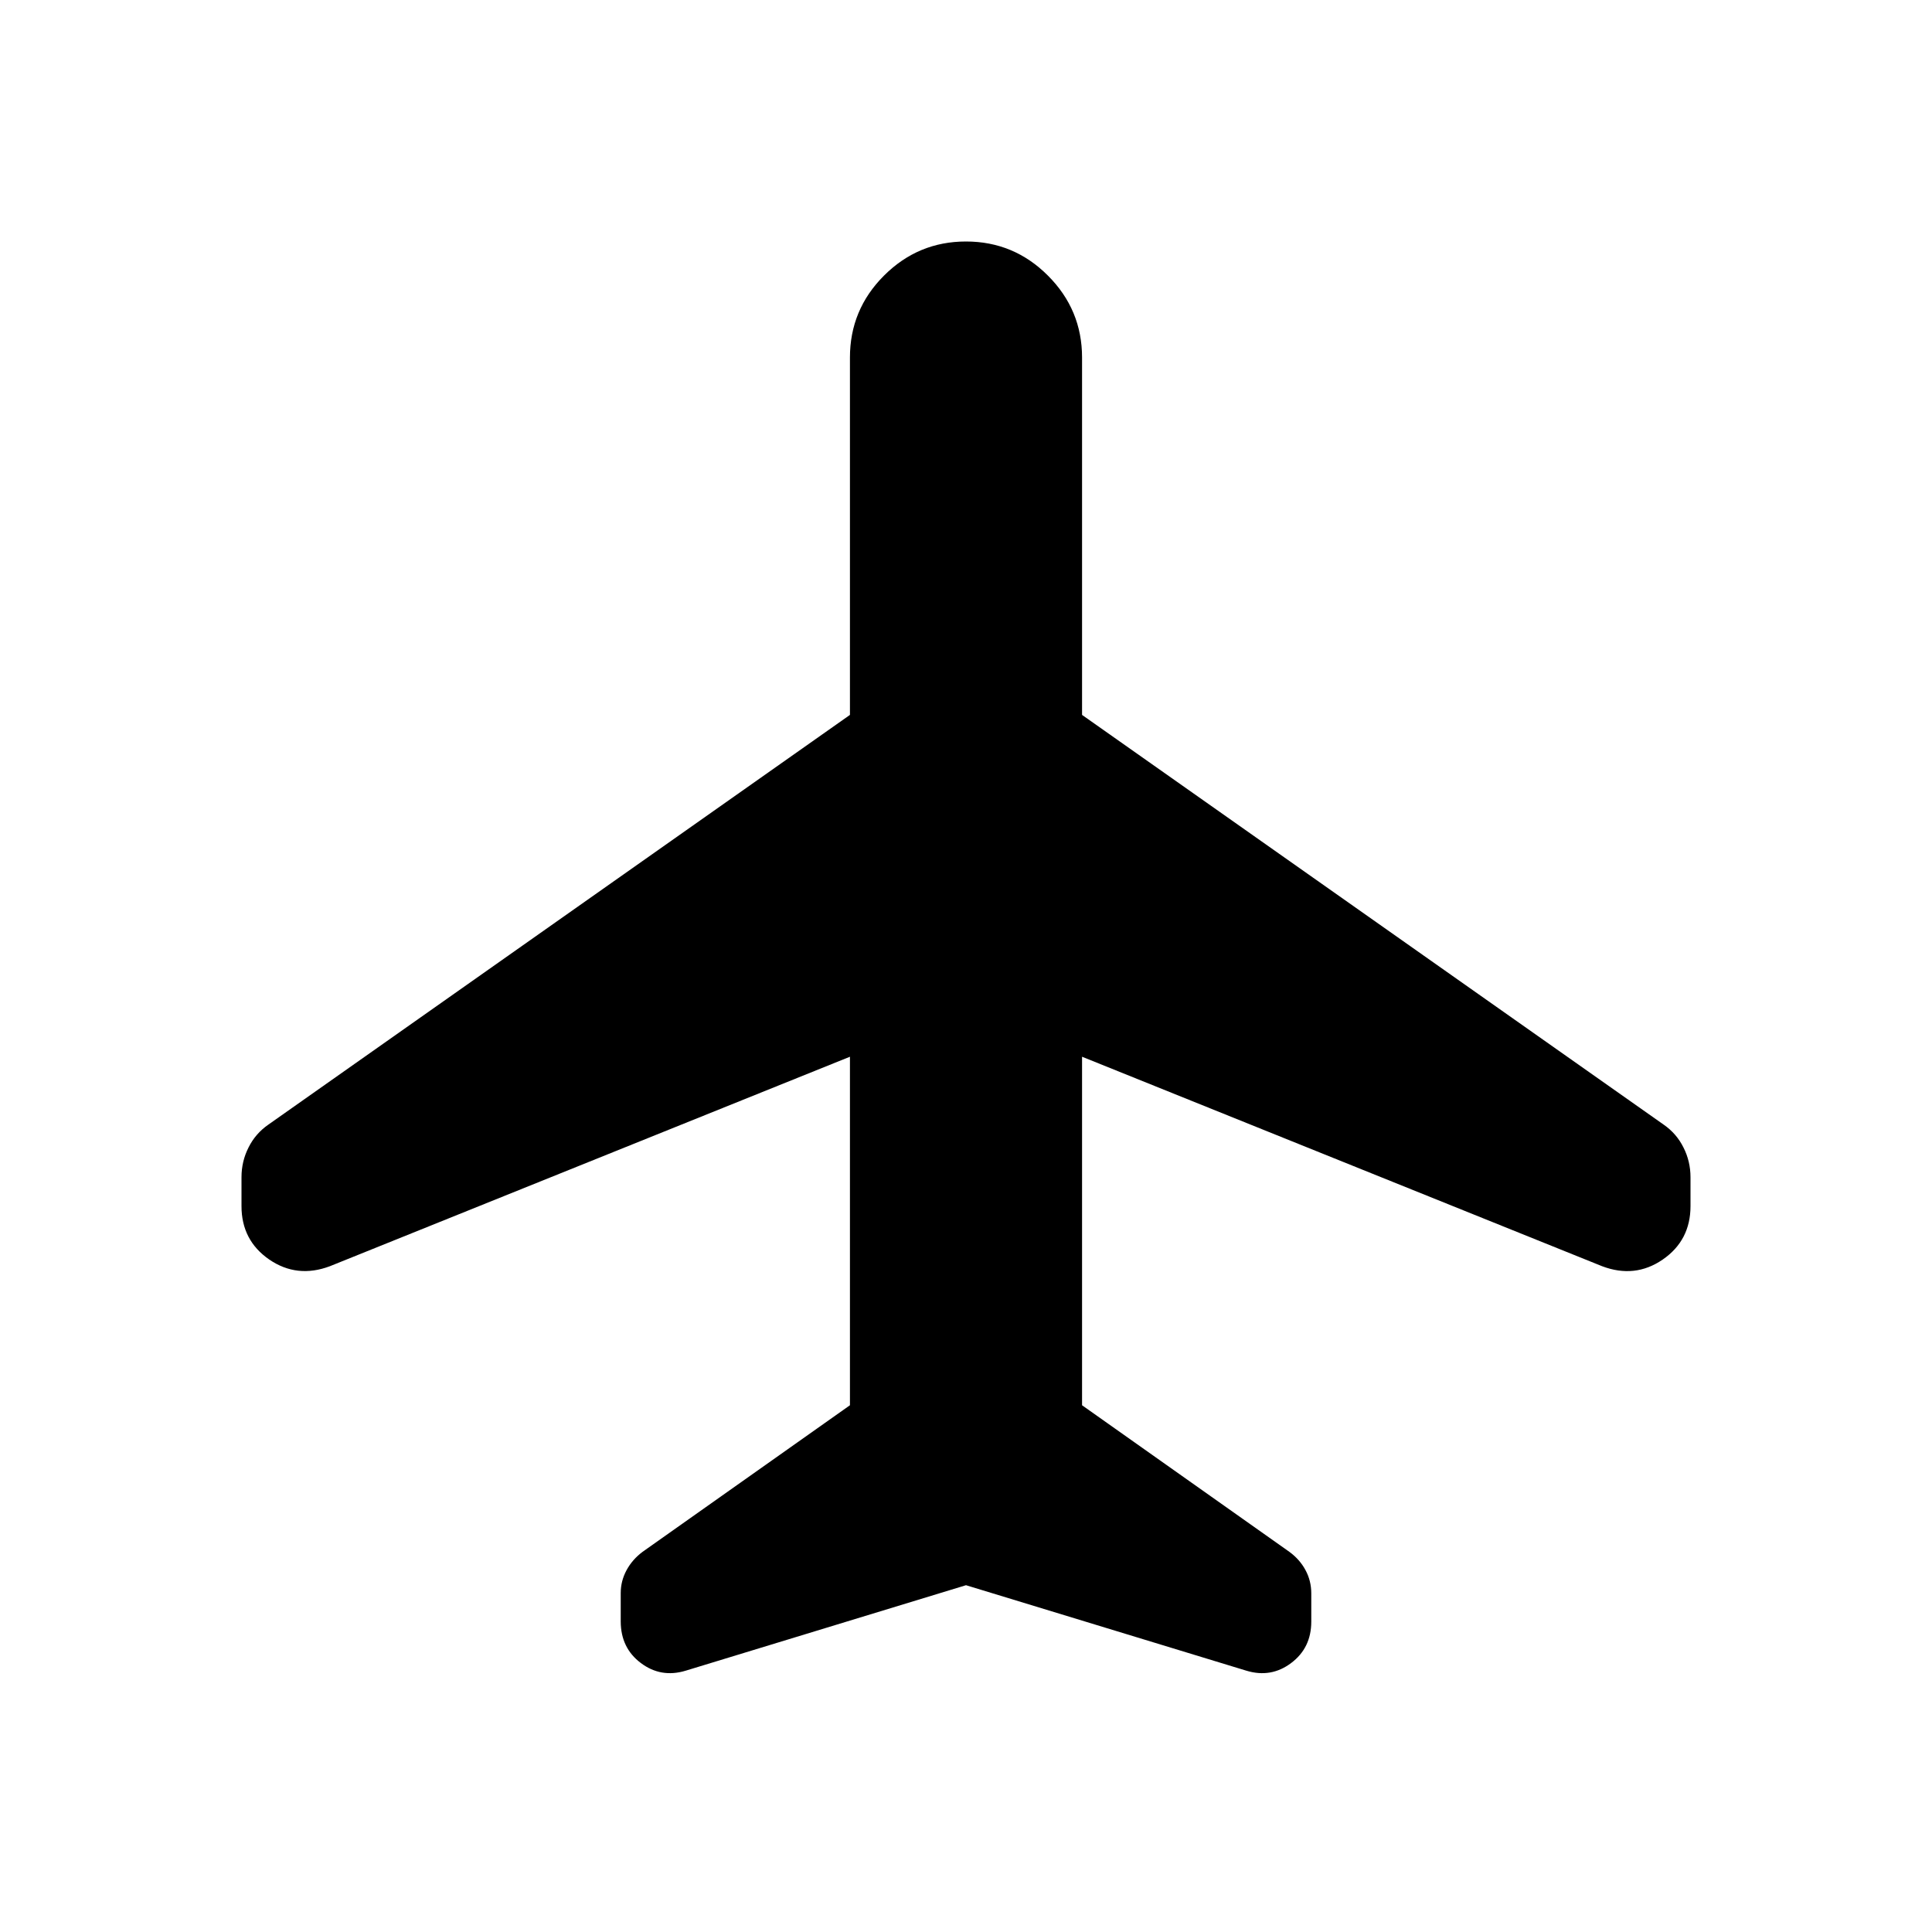 <svg width="28" height="28" viewBox="0 0 28 28" fill="none" xmlns="http://www.w3.org/2000/svg">
<path d="M12.318 15.315L4.781 18.351C4.464 18.47 4.171 18.438 3.902 18.254C3.634 18.069 3.5 17.811 3.5 17.48V17.06C3.5 16.908 3.534 16.764 3.602 16.63C3.669 16.495 3.765 16.385 3.889 16.299L12.318 10.361V5.182C12.318 4.72 12.482 4.324 12.811 3.995C13.141 3.665 13.537 3.5 14 3.5C14.463 3.5 14.859 3.665 15.188 3.995C15.517 4.324 15.682 4.72 15.682 5.182V10.361L24.111 16.299C24.235 16.385 24.331 16.495 24.398 16.63C24.466 16.764 24.5 16.908 24.5 17.061V17.48C24.5 17.811 24.366 18.069 24.098 18.254C23.829 18.439 23.536 18.471 23.219 18.351L15.682 15.315V20.366L18.686 22.49C18.786 22.563 18.864 22.651 18.92 22.755C18.976 22.858 19.004 22.971 19.004 23.093V23.501C19.004 23.756 18.907 23.956 18.712 24.102C18.518 24.248 18.302 24.285 18.064 24.213L14 22.974L9.937 24.213C9.698 24.285 9.482 24.248 9.288 24.102C9.094 23.957 8.997 23.756 8.996 23.501V23.087C8.996 22.971 9.024 22.861 9.08 22.757C9.136 22.653 9.214 22.564 9.313 22.49L12.318 20.366V15.315Z" fill="black"/>
</svg>
